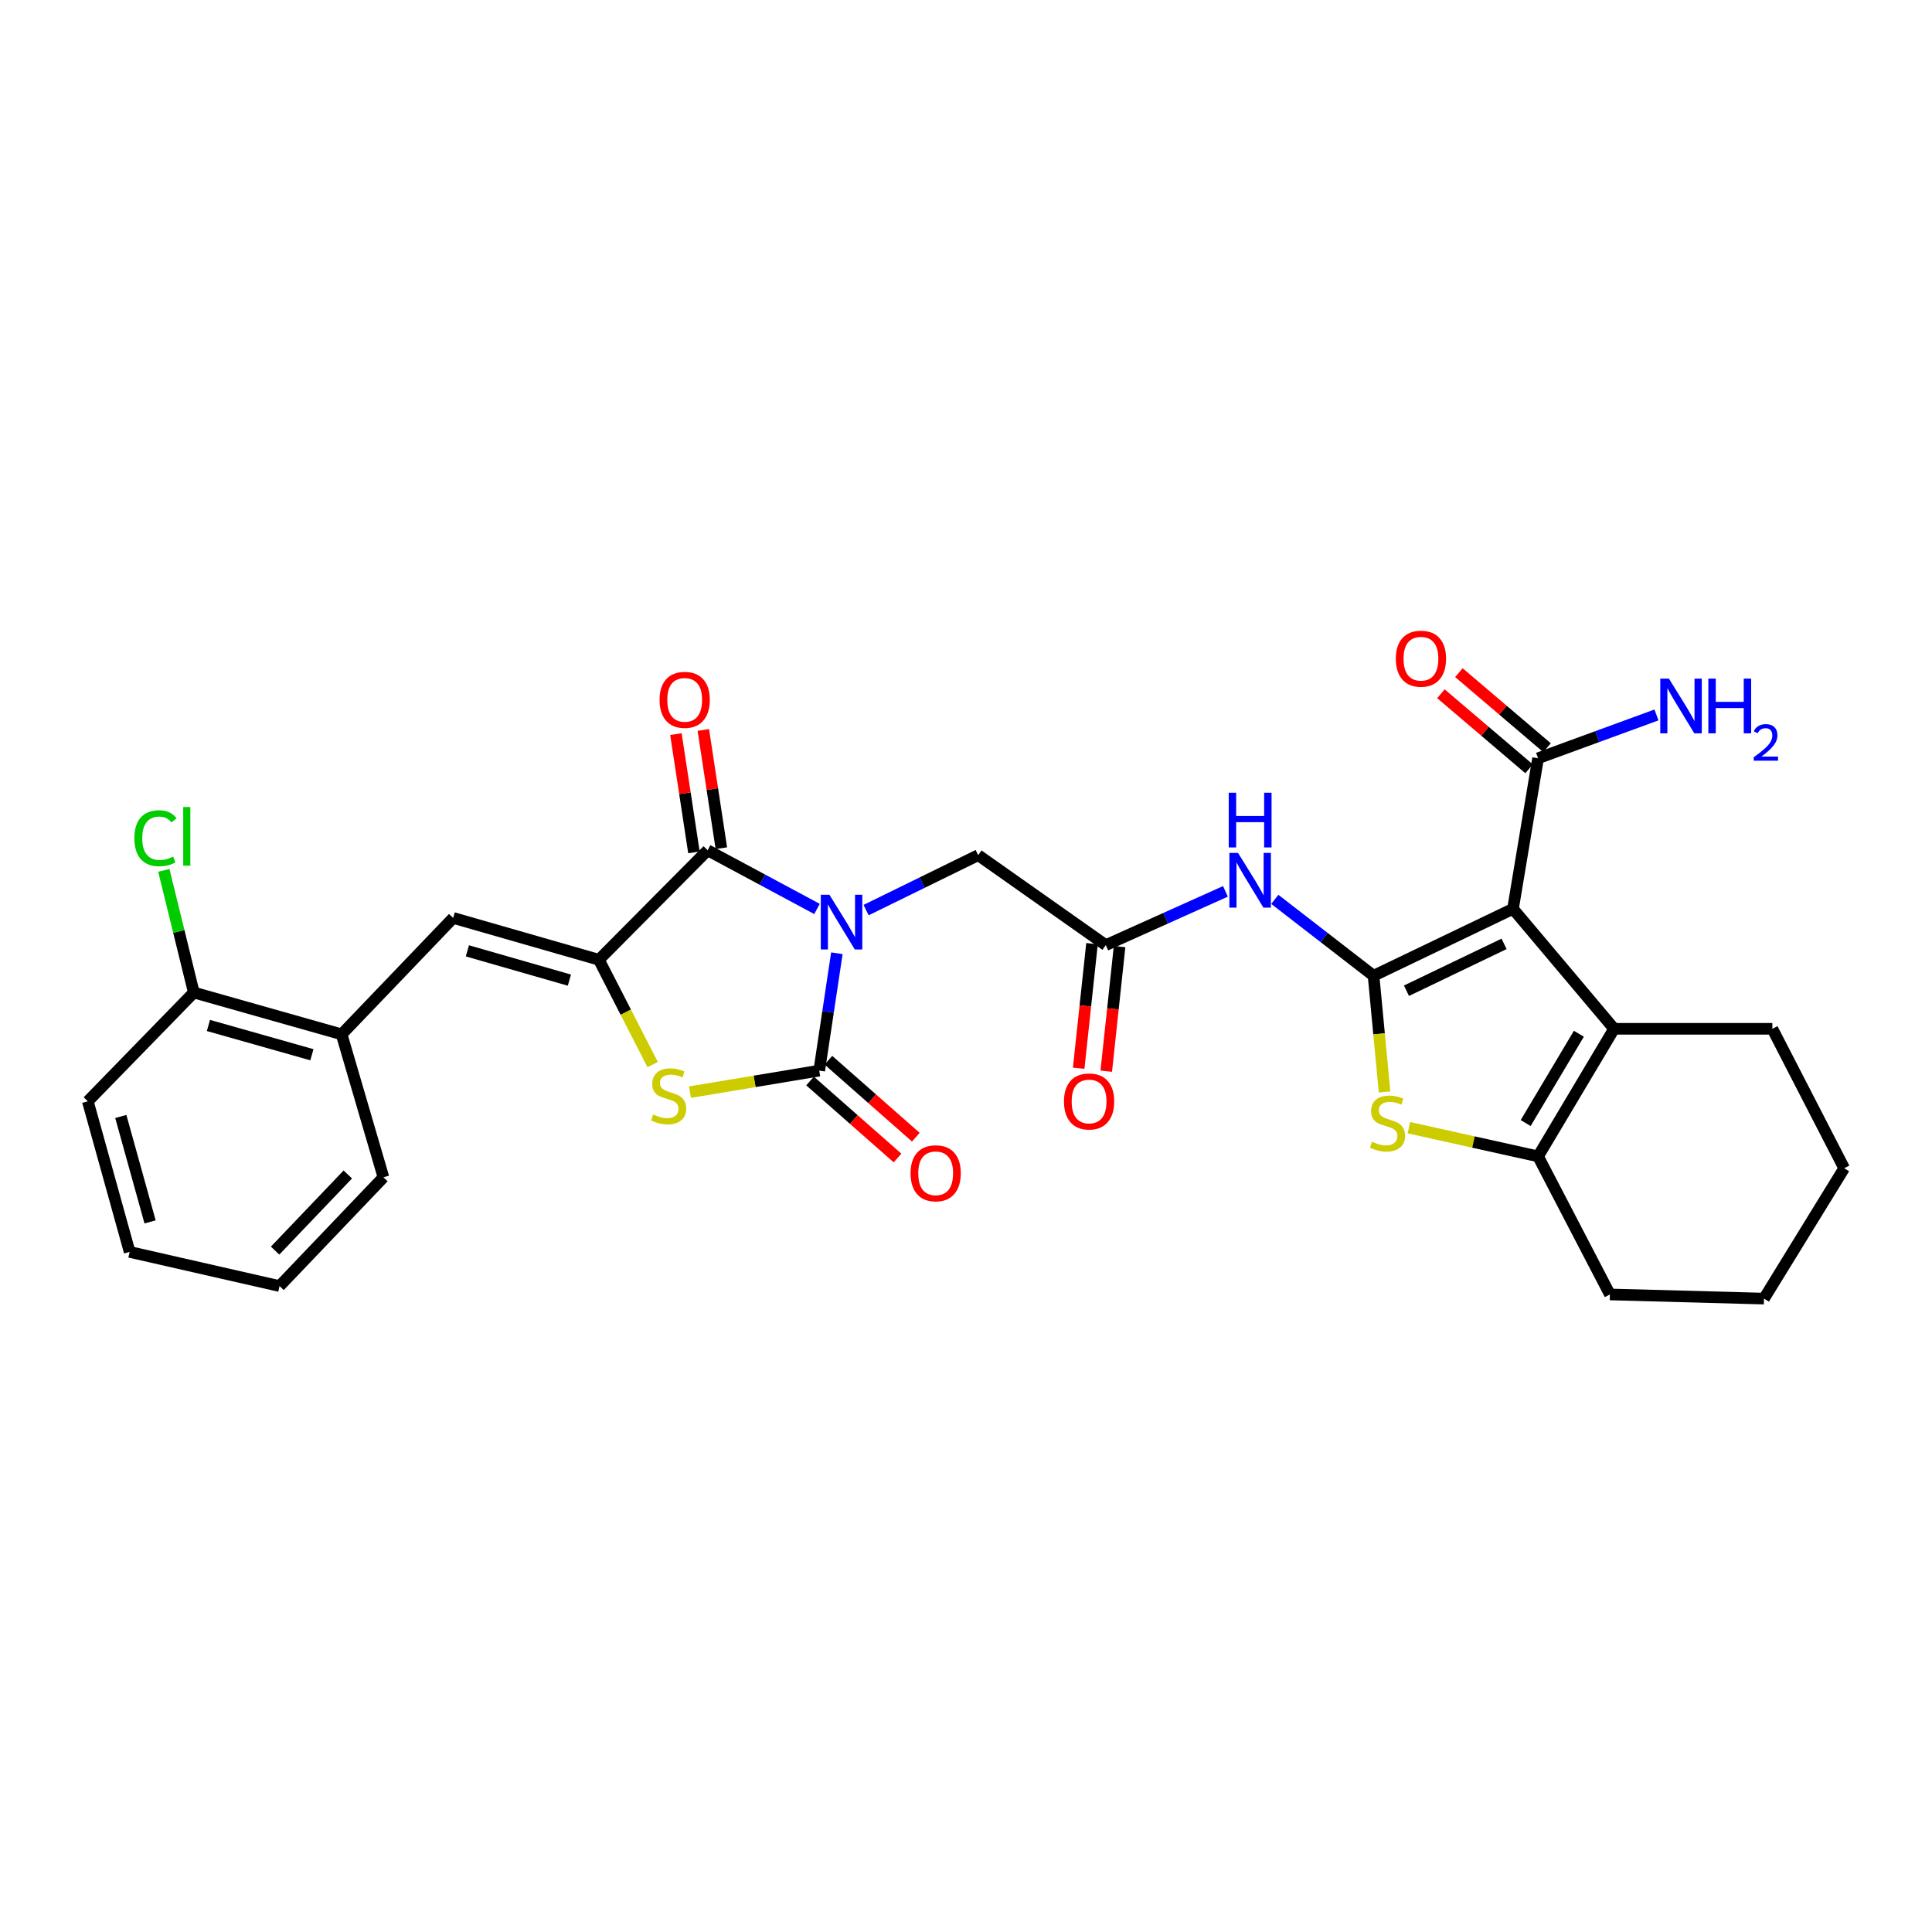 <?xml version='1.0' encoding='iso-8859-1'?>
<svg version='1.1' baseProfile='full'
              xmlns='http://www.w3.org/2000/svg'
                      xmlns:rdkit='http://www.rdkit.org/xml'
                      xmlns:xlink='http://www.w3.org/1999/xlink'
                  xml:space='preserve'
width='1000px' height='1000px' viewBox='0 0 1000 1000'>
<!-- END OF HEADER -->
<rect style='opacity:1.0;fill:#FFFFFF;stroke:none' width='1000' height='1000' x='0' y='0'> </rect>
<path class='bond-2' d='M 433.162,493.396 L 428.596,523.772' style='fill:none;fill-rule:evenodd;stroke:#0000FF;stroke-width:6px;stroke-linecap:butt;stroke-linejoin:miter;stroke-opacity:1' />
<path class='bond-2' d='M 428.596,523.772 L 424.031,554.147' style='fill:none;fill-rule:evenodd;stroke:#000000;stroke-width:6px;stroke-linecap:butt;stroke-linejoin:miter;stroke-opacity:1' />
<path class='bond-3' d='M 422.876,470.475 L 394.577,455.291' style='fill:none;fill-rule:evenodd;stroke:#0000FF;stroke-width:6px;stroke-linecap:butt;stroke-linejoin:miter;stroke-opacity:1' />
<path class='bond-3' d='M 394.577,455.291 L 366.277,440.106' style='fill:none;fill-rule:evenodd;stroke:#000000;stroke-width:6px;stroke-linecap:butt;stroke-linejoin:miter;stroke-opacity:1' />
<path class='bond-13' d='M 448.291,471.065 L 477.298,456.849' style='fill:none;fill-rule:evenodd;stroke:#0000FF;stroke-width:6px;stroke-linecap:butt;stroke-linejoin:miter;stroke-opacity:1' />
<path class='bond-13' d='M 477.298,456.849 L 506.305,442.633' style='fill:none;fill-rule:evenodd;stroke:#000000;stroke-width:6px;stroke-linecap:butt;stroke-linejoin:miter;stroke-opacity:1' />
<path class='bond-0' d='M 710.951,505.058 L 685.393,485.279' style='fill:none;fill-rule:evenodd;stroke:#000000;stroke-width:6px;stroke-linecap:butt;stroke-linejoin:miter;stroke-opacity:1' />
<path class='bond-0' d='M 685.393,485.279 L 659.834,465.501' style='fill:none;fill-rule:evenodd;stroke:#0000FF;stroke-width:6px;stroke-linecap:butt;stroke-linejoin:miter;stroke-opacity:1' />
<path class='bond-1' d='M 710.951,505.058 L 783.125,470.414' style='fill:none;fill-rule:evenodd;stroke:#000000;stroke-width:6px;stroke-linecap:butt;stroke-linejoin:miter;stroke-opacity:1' />
<path class='bond-1' d='M 727.986,512.797 L 778.508,488.546' style='fill:none;fill-rule:evenodd;stroke:#000000;stroke-width:6px;stroke-linecap:butt;stroke-linejoin:miter;stroke-opacity:1' />
<path class='bond-6' d='M 710.951,505.058 L 713.799,535.126' style='fill:none;fill-rule:evenodd;stroke:#000000;stroke-width:6px;stroke-linecap:butt;stroke-linejoin:miter;stroke-opacity:1' />
<path class='bond-6' d='M 713.799,535.126 L 716.647,565.194' style='fill:none;fill-rule:evenodd;stroke:#CCCC00;stroke-width:6px;stroke-linecap:butt;stroke-linejoin:miter;stroke-opacity:1' />
<path class='bond-7' d='M 783.125,470.414 L 835.451,532.504' style='fill:none;fill-rule:evenodd;stroke:#000000;stroke-width:6px;stroke-linecap:butt;stroke-linejoin:miter;stroke-opacity:1' />
<path class='bond-11' d='M 783.125,470.414 L 796.103,392.476' style='fill:none;fill-rule:evenodd;stroke:#000000;stroke-width:6px;stroke-linecap:butt;stroke-linejoin:miter;stroke-opacity:1' />
<path class='bond-5' d='M 424.031,554.147 L 390.582,559.719' style='fill:none;fill-rule:evenodd;stroke:#000000;stroke-width:6px;stroke-linecap:butt;stroke-linejoin:miter;stroke-opacity:1' />
<path class='bond-5' d='M 390.582,559.719 L 357.133,565.291' style='fill:none;fill-rule:evenodd;stroke:#CCCC00;stroke-width:6px;stroke-linecap:butt;stroke-linejoin:miter;stroke-opacity:1' />
<path class='bond-15' d='M 419.291,559.532 L 441.923,579.456' style='fill:none;fill-rule:evenodd;stroke:#000000;stroke-width:6px;stroke-linecap:butt;stroke-linejoin:miter;stroke-opacity:1' />
<path class='bond-15' d='M 441.923,579.456 L 464.556,599.38' style='fill:none;fill-rule:evenodd;stroke:#FF0000;stroke-width:6px;stroke-linecap:butt;stroke-linejoin:miter;stroke-opacity:1' />
<path class='bond-15' d='M 428.772,548.762 L 451.404,568.686' style='fill:none;fill-rule:evenodd;stroke:#000000;stroke-width:6px;stroke-linecap:butt;stroke-linejoin:miter;stroke-opacity:1' />
<path class='bond-15' d='M 451.404,568.686 L 474.037,588.609' style='fill:none;fill-rule:evenodd;stroke:#FF0000;stroke-width:6px;stroke-linecap:butt;stroke-linejoin:miter;stroke-opacity:1' />
<path class='bond-4' d='M 366.277,440.106 L 309.99,496.776' style='fill:none;fill-rule:evenodd;stroke:#000000;stroke-width:6px;stroke-linecap:butt;stroke-linejoin:miter;stroke-opacity:1' />
<path class='bond-16' d='M 373.37,439.025 L 368.703,408.417' style='fill:none;fill-rule:evenodd;stroke:#000000;stroke-width:6px;stroke-linecap:butt;stroke-linejoin:miter;stroke-opacity:1' />
<path class='bond-16' d='M 368.703,408.417 L 364.035,377.81' style='fill:none;fill-rule:evenodd;stroke:#FF0000;stroke-width:6px;stroke-linecap:butt;stroke-linejoin:miter;stroke-opacity:1' />
<path class='bond-16' d='M 359.185,441.188 L 354.518,410.58' style='fill:none;fill-rule:evenodd;stroke:#000000;stroke-width:6px;stroke-linecap:butt;stroke-linejoin:miter;stroke-opacity:1' />
<path class='bond-16' d='M 354.518,410.58 L 349.851,379.973' style='fill:none;fill-rule:evenodd;stroke:#FF0000;stroke-width:6px;stroke-linecap:butt;stroke-linejoin:miter;stroke-opacity:1' />
<path class='bond-10' d='M 309.99,496.776 L 234.564,475.117' style='fill:none;fill-rule:evenodd;stroke:#000000;stroke-width:6px;stroke-linecap:butt;stroke-linejoin:miter;stroke-opacity:1' />
<path class='bond-10' d='M 294.716,507.318 L 241.917,492.157' style='fill:none;fill-rule:evenodd;stroke:#000000;stroke-width:6px;stroke-linecap:butt;stroke-linejoin:miter;stroke-opacity:1' />
<path class='bond-30' d='M 309.99,496.776 L 323.906,523.906' style='fill:none;fill-rule:evenodd;stroke:#000000;stroke-width:6px;stroke-linecap:butt;stroke-linejoin:miter;stroke-opacity:1' />
<path class='bond-30' d='M 323.906,523.906 L 337.821,551.036' style='fill:none;fill-rule:evenodd;stroke:#CCCC00;stroke-width:6px;stroke-linecap:butt;stroke-linejoin:miter;stroke-opacity:1' />
<path class='bond-8' d='M 729.241,583.687 L 762.672,591.114' style='fill:none;fill-rule:evenodd;stroke:#CCCC00;stroke-width:6px;stroke-linecap:butt;stroke-linejoin:miter;stroke-opacity:1' />
<path class='bond-8' d='M 762.672,591.114 L 796.103,598.541' style='fill:none;fill-rule:evenodd;stroke:#000000;stroke-width:6px;stroke-linecap:butt;stroke-linejoin:miter;stroke-opacity:1' />
<path class='bond-22' d='M 835.451,532.504 L 917.366,532.504' style='fill:none;fill-rule:evenodd;stroke:#000000;stroke-width:6px;stroke-linecap:butt;stroke-linejoin:miter;stroke-opacity:1' />
<path class='bond-31' d='M 835.451,532.504 L 796.103,598.541' style='fill:none;fill-rule:evenodd;stroke:#000000;stroke-width:6px;stroke-linecap:butt;stroke-linejoin:miter;stroke-opacity:1' />
<path class='bond-31' d='M 817.222,535.065 L 789.679,581.29' style='fill:none;fill-rule:evenodd;stroke:#000000;stroke-width:6px;stroke-linecap:butt;stroke-linejoin:miter;stroke-opacity:1' />
<path class='bond-23' d='M 796.103,598.541 L 833.29,670.005' style='fill:none;fill-rule:evenodd;stroke:#000000;stroke-width:6px;stroke-linecap:butt;stroke-linejoin:miter;stroke-opacity:1' />
<path class='bond-9' d='M 634.287,461.372 L 603.322,475.283' style='fill:none;fill-rule:evenodd;stroke:#0000FF;stroke-width:6px;stroke-linecap:butt;stroke-linejoin:miter;stroke-opacity:1' />
<path class='bond-9' d='M 603.322,475.283 L 572.358,489.195' style='fill:none;fill-rule:evenodd;stroke:#000000;stroke-width:6px;stroke-linecap:butt;stroke-linejoin:miter;stroke-opacity:1' />
<path class='bond-14' d='M 234.564,475.117 L 176.818,535.374' style='fill:none;fill-rule:evenodd;stroke:#000000;stroke-width:6px;stroke-linecap:butt;stroke-linejoin:miter;stroke-opacity:1' />
<path class='bond-17' d='M 800.754,387.014 L 777.937,367.587' style='fill:none;fill-rule:evenodd;stroke:#000000;stroke-width:6px;stroke-linecap:butt;stroke-linejoin:miter;stroke-opacity:1' />
<path class='bond-17' d='M 777.937,367.587 L 755.121,348.161' style='fill:none;fill-rule:evenodd;stroke:#FF0000;stroke-width:6px;stroke-linecap:butt;stroke-linejoin:miter;stroke-opacity:1' />
<path class='bond-17' d='M 791.452,397.939 L 768.636,378.512' style='fill:none;fill-rule:evenodd;stroke:#000000;stroke-width:6px;stroke-linecap:butt;stroke-linejoin:miter;stroke-opacity:1' />
<path class='bond-17' d='M 768.636,378.512 L 745.819,359.086' style='fill:none;fill-rule:evenodd;stroke:#FF0000;stroke-width:6px;stroke-linecap:butt;stroke-linejoin:miter;stroke-opacity:1' />
<path class='bond-20' d='M 796.103,392.476 L 826.744,381.266' style='fill:none;fill-rule:evenodd;stroke:#000000;stroke-width:6px;stroke-linecap:butt;stroke-linejoin:miter;stroke-opacity:1' />
<path class='bond-20' d='M 826.744,381.266 L 857.385,370.055' style='fill:none;fill-rule:evenodd;stroke:#0000FF;stroke-width:6px;stroke-linecap:butt;stroke-linejoin:miter;stroke-opacity:1' />
<path class='bond-12' d='M 572.358,489.195 L 506.305,442.633' style='fill:none;fill-rule:evenodd;stroke:#000000;stroke-width:6px;stroke-linecap:butt;stroke-linejoin:miter;stroke-opacity:1' />
<path class='bond-18' d='M 565.224,488.432 L 561.774,520.675' style='fill:none;fill-rule:evenodd;stroke:#000000;stroke-width:6px;stroke-linecap:butt;stroke-linejoin:miter;stroke-opacity:1' />
<path class='bond-18' d='M 561.774,520.675 L 558.324,552.919' style='fill:none;fill-rule:evenodd;stroke:#FF0000;stroke-width:6px;stroke-linecap:butt;stroke-linejoin:miter;stroke-opacity:1' />
<path class='bond-18' d='M 579.491,489.958 L 576.042,522.202' style='fill:none;fill-rule:evenodd;stroke:#000000;stroke-width:6px;stroke-linecap:butt;stroke-linejoin:miter;stroke-opacity:1' />
<path class='bond-18' d='M 576.042,522.202 L 572.592,554.445' style='fill:none;fill-rule:evenodd;stroke:#FF0000;stroke-width:6px;stroke-linecap:butt;stroke-linejoin:miter;stroke-opacity:1' />
<path class='bond-19' d='M 176.818,535.374 L 100.315,513.723' style='fill:none;fill-rule:evenodd;stroke:#000000;stroke-width:6px;stroke-linecap:butt;stroke-linejoin:miter;stroke-opacity:1' />
<path class='bond-19' d='M 161.435,545.933 L 107.883,530.777' style='fill:none;fill-rule:evenodd;stroke:#000000;stroke-width:6px;stroke-linecap:butt;stroke-linejoin:miter;stroke-opacity:1' />
<path class='bond-24' d='M 176.818,535.374 L 198.468,609.366' style='fill:none;fill-rule:evenodd;stroke:#000000;stroke-width:6px;stroke-linecap:butt;stroke-linejoin:miter;stroke-opacity:1' />
<path class='bond-21' d='M 100.315,513.723 L 92.557,482.114' style='fill:none;fill-rule:evenodd;stroke:#000000;stroke-width:6px;stroke-linecap:butt;stroke-linejoin:miter;stroke-opacity:1' />
<path class='bond-21' d='M 92.557,482.114 L 84.798,450.505' style='fill:none;fill-rule:evenodd;stroke:#00CC00;stroke-width:6px;stroke-linecap:butt;stroke-linejoin:miter;stroke-opacity:1' />
<path class='bond-25' d='M 100.315,513.723 L 45.455,570.034' style='fill:none;fill-rule:evenodd;stroke:#000000;stroke-width:6px;stroke-linecap:butt;stroke-linejoin:miter;stroke-opacity:1' />
<path class='bond-26' d='M 917.366,532.504 L 954.545,604.679' style='fill:none;fill-rule:evenodd;stroke:#000000;stroke-width:6px;stroke-linecap:butt;stroke-linejoin:miter;stroke-opacity:1' />
<path class='bond-27' d='M 833.29,670.005 L 913.038,672.158' style='fill:none;fill-rule:evenodd;stroke:#000000;stroke-width:6px;stroke-linecap:butt;stroke-linejoin:miter;stroke-opacity:1' />
<path class='bond-28' d='M 198.468,609.366 L 144.7,665.669' style='fill:none;fill-rule:evenodd;stroke:#000000;stroke-width:6px;stroke-linecap:butt;stroke-linejoin:miter;stroke-opacity:1' />
<path class='bond-28' d='M 180.026,607.902 L 142.388,647.314' style='fill:none;fill-rule:evenodd;stroke:#000000;stroke-width:6px;stroke-linecap:butt;stroke-linejoin:miter;stroke-opacity:1' />
<path class='bond-32' d='M 45.455,570.034 L 67.105,647.988' style='fill:none;fill-rule:evenodd;stroke:#000000;stroke-width:6px;stroke-linecap:butt;stroke-linejoin:miter;stroke-opacity:1' />
<path class='bond-32' d='M 62.528,577.888 L 77.683,632.455' style='fill:none;fill-rule:evenodd;stroke:#000000;stroke-width:6px;stroke-linecap:butt;stroke-linejoin:miter;stroke-opacity:1' />
<path class='bond-33' d='M 954.545,604.679 L 913.038,672.158' style='fill:none;fill-rule:evenodd;stroke:#000000;stroke-width:6px;stroke-linecap:butt;stroke-linejoin:miter;stroke-opacity:1' />
<path class='bond-29' d='M 144.7,665.669 L 67.105,647.988' style='fill:none;fill-rule:evenodd;stroke:#000000;stroke-width:6px;stroke-linecap:butt;stroke-linejoin:miter;stroke-opacity:1' />
<path  class='atom-0' d='M 429.322 463.133
L 438.602 478.133
Q 439.522 479.613, 441.002 482.293
Q 442.482 484.973, 442.562 485.133
L 442.562 463.133
L 446.322 463.133
L 446.322 491.453
L 442.442 491.453
L 432.482 475.053
Q 431.322 473.133, 430.082 470.933
Q 428.882 468.733, 428.522 468.053
L 428.522 491.453
L 424.842 491.453
L 424.842 463.133
L 429.322 463.133
' fill='#0000FF'/>
<path  class='atom-6' d='M 338.077 576.853
Q 338.397 576.973, 339.717 577.533
Q 341.037 578.093, 342.477 578.453
Q 343.957 578.773, 345.397 578.773
Q 348.077 578.773, 349.637 577.493
Q 351.197 576.173, 351.197 573.893
Q 351.197 572.333, 350.397 571.373
Q 349.637 570.413, 348.437 569.893
Q 347.237 569.373, 345.237 568.773
Q 342.717 568.013, 341.197 567.293
Q 339.717 566.573, 338.637 565.053
Q 337.597 563.533, 337.597 560.973
Q 337.597 557.413, 339.997 555.213
Q 342.437 553.013, 347.237 553.013
Q 350.517 553.013, 354.237 554.573
L 353.317 557.653
Q 349.917 556.253, 347.357 556.253
Q 344.597 556.253, 343.077 557.413
Q 341.557 558.533, 341.597 560.493
Q 341.597 562.013, 342.357 562.933
Q 343.157 563.853, 344.277 564.373
Q 345.437 564.893, 347.357 565.493
Q 349.917 566.293, 351.437 567.093
Q 352.957 567.893, 354.037 569.533
Q 355.157 571.133, 355.157 573.893
Q 355.157 577.813, 352.517 579.933
Q 349.917 582.013, 345.557 582.013
Q 343.037 582.013, 341.117 581.453
Q 339.237 580.933, 336.997 580.013
L 338.077 576.853
' fill='#CCCC00'/>
<path  class='atom-7' d='M 710.165 590.946
Q 710.485 591.066, 711.805 591.626
Q 713.125 592.186, 714.565 592.546
Q 716.045 592.866, 717.485 592.866
Q 720.165 592.866, 721.725 591.586
Q 723.285 590.266, 723.285 587.986
Q 723.285 586.426, 722.485 585.466
Q 721.725 584.506, 720.525 583.986
Q 719.325 583.466, 717.325 582.866
Q 714.805 582.106, 713.285 581.386
Q 711.805 580.666, 710.725 579.146
Q 709.685 577.626, 709.685 575.066
Q 709.685 571.506, 712.085 569.306
Q 714.525 567.106, 719.325 567.106
Q 722.605 567.106, 726.325 568.666
L 725.405 571.746
Q 722.005 570.346, 719.445 570.346
Q 716.685 570.346, 715.165 571.506
Q 713.645 572.626, 713.685 574.586
Q 713.685 576.106, 714.445 577.026
Q 715.245 577.946, 716.365 578.466
Q 717.525 578.986, 719.445 579.586
Q 722.005 580.386, 723.525 581.186
Q 725.045 581.986, 726.125 583.626
Q 727.245 585.226, 727.245 587.986
Q 727.245 591.906, 724.605 594.026
Q 722.005 596.106, 717.645 596.106
Q 715.125 596.106, 713.205 595.546
Q 711.325 595.026, 709.085 594.106
L 710.165 590.946
' fill='#CCCC00'/>
<path  class='atom-10' d='M 640.815 441.467
L 650.095 456.467
Q 651.015 457.947, 652.495 460.627
Q 653.975 463.307, 654.055 463.467
L 654.055 441.467
L 657.815 441.467
L 657.815 469.787
L 653.935 469.787
L 643.975 453.387
Q 642.815 451.467, 641.575 449.267
Q 640.375 447.067, 640.015 446.387
L 640.015 469.787
L 636.335 469.787
L 636.335 441.467
L 640.815 441.467
' fill='#0000FF'/>
<path  class='atom-10' d='M 635.995 410.315
L 639.835 410.315
L 639.835 422.355
L 654.315 422.355
L 654.315 410.315
L 658.155 410.315
L 658.155 438.635
L 654.315 438.635
L 654.315 425.555
L 639.835 425.555
L 639.835 438.635
L 635.995 438.635
L 635.995 410.315
' fill='#0000FF'/>
<path  class='atom-16' d='M 471.304 607.286
Q 471.304 600.486, 474.664 596.686
Q 478.024 592.886, 484.304 592.886
Q 490.584 592.886, 493.944 596.686
Q 497.304 600.486, 497.304 607.286
Q 497.304 614.166, 493.904 618.086
Q 490.504 621.966, 484.304 621.966
Q 478.064 621.966, 474.664 618.086
Q 471.304 614.206, 471.304 607.286
M 484.304 618.766
Q 488.624 618.766, 490.944 615.886
Q 493.304 612.966, 493.304 607.286
Q 493.304 601.726, 490.944 598.926
Q 488.624 596.086, 484.304 596.086
Q 479.984 596.086, 477.624 598.886
Q 475.304 601.686, 475.304 607.286
Q 475.304 613.006, 477.624 615.886
Q 479.984 618.766, 484.304 618.766
' fill='#FF0000'/>
<path  class='atom-17' d='M 341.392 362.24
Q 341.392 355.44, 344.752 351.64
Q 348.112 347.84, 354.392 347.84
Q 360.672 347.84, 364.032 351.64
Q 367.392 355.44, 367.392 362.24
Q 367.392 369.12, 363.992 373.04
Q 360.592 376.92, 354.392 376.92
Q 348.152 376.92, 344.752 373.04
Q 341.392 369.16, 341.392 362.24
M 354.392 373.72
Q 358.712 373.72, 361.032 370.84
Q 363.392 367.92, 363.392 362.24
Q 363.392 356.68, 361.032 353.88
Q 358.712 351.04, 354.392 351.04
Q 350.072 351.04, 347.712 353.84
Q 345.392 356.64, 345.392 362.24
Q 345.392 367.96, 347.712 370.84
Q 350.072 373.72, 354.392 373.72
' fill='#FF0000'/>
<path  class='atom-18' d='M 722.479 340.94
Q 722.479 334.14, 725.839 330.34
Q 729.199 326.54, 735.479 326.54
Q 741.759 326.54, 745.119 330.34
Q 748.479 334.14, 748.479 340.94
Q 748.479 347.82, 745.079 351.74
Q 741.679 355.62, 735.479 355.62
Q 729.239 355.62, 725.839 351.74
Q 722.479 347.86, 722.479 340.94
M 735.479 352.42
Q 739.799 352.42, 742.119 349.54
Q 744.479 346.62, 744.479 340.94
Q 744.479 335.38, 742.119 332.58
Q 739.799 329.74, 735.479 329.74
Q 731.159 329.74, 728.799 332.54
Q 726.479 335.34, 726.479 340.94
Q 726.479 346.66, 728.799 349.54
Q 731.159 352.42, 735.479 352.42
' fill='#FF0000'/>
<path  class='atom-19' d='M 550.709 570.114
Q 550.709 563.314, 554.069 559.514
Q 557.429 555.714, 563.709 555.714
Q 569.989 555.714, 573.349 559.514
Q 576.709 563.314, 576.709 570.114
Q 576.709 576.994, 573.309 580.914
Q 569.909 584.794, 563.709 584.794
Q 557.469 584.794, 554.069 580.914
Q 550.709 577.034, 550.709 570.114
M 563.709 581.594
Q 568.029 581.594, 570.349 578.714
Q 572.709 575.794, 572.709 570.114
Q 572.709 564.554, 570.349 561.754
Q 568.029 558.914, 563.709 558.914
Q 559.389 558.914, 557.029 561.714
Q 554.709 564.514, 554.709 570.114
Q 554.709 575.834, 557.029 578.714
Q 559.389 581.594, 563.709 581.594
' fill='#FF0000'/>
<path  class='atom-21' d='M 863.835 351.245
L 873.115 366.245
Q 874.035 367.725, 875.515 370.405
Q 876.995 373.085, 877.075 373.245
L 877.075 351.245
L 880.835 351.245
L 880.835 379.565
L 876.955 379.565
L 866.995 363.165
Q 865.835 361.245, 864.595 359.045
Q 863.395 356.845, 863.035 356.165
L 863.035 379.565
L 859.355 379.565
L 859.355 351.245
L 863.835 351.245
' fill='#0000FF'/>
<path  class='atom-21' d='M 884.235 351.245
L 888.075 351.245
L 888.075 363.285
L 902.555 363.285
L 902.555 351.245
L 906.395 351.245
L 906.395 379.565
L 902.555 379.565
L 902.555 366.485
L 888.075 366.485
L 888.075 379.565
L 884.235 379.565
L 884.235 351.245
' fill='#0000FF'/>
<path  class='atom-21' d='M 907.768 378.571
Q 908.454 376.802, 910.091 375.826
Q 911.728 374.822, 913.998 374.822
Q 916.823 374.822, 918.407 376.354
Q 919.991 377.885, 919.991 380.604
Q 919.991 383.376, 917.932 385.963
Q 915.899 388.55, 911.675 391.613
L 920.308 391.613
L 920.308 393.725
L 907.715 393.725
L 907.715 391.956
Q 911.2 389.474, 913.259 387.626
Q 915.345 385.778, 916.348 384.115
Q 917.351 382.452, 917.351 380.736
Q 917.351 378.941, 916.453 377.938
Q 915.556 376.934, 913.998 376.934
Q 912.493 376.934, 911.49 377.542
Q 910.487 378.149, 909.774 379.495
L 907.768 378.571
' fill='#0000FF'/>
<path  class='atom-22' d='M 69.553 433.864
Q 69.553 426.824, 72.834 423.144
Q 76.153 419.424, 82.433 419.424
Q 88.273 419.424, 91.394 423.544
L 88.754 425.704
Q 86.474 422.704, 82.433 422.704
Q 78.153 422.704, 75.874 425.584
Q 73.633 428.424, 73.633 433.864
Q 73.633 439.464, 75.954 442.344
Q 78.314 445.224, 82.874 445.224
Q 85.993 445.224, 89.633 443.344
L 90.754 446.344
Q 89.273 447.304, 87.034 447.864
Q 84.793 448.424, 82.314 448.424
Q 76.153 448.424, 72.834 444.664
Q 69.553 440.904, 69.553 433.864
' fill='#00CC00'/>
<path  class='atom-22' d='M 94.834 417.704
L 98.513 417.704
L 98.513 448.064
L 94.834 448.064
L 94.834 417.704
' fill='#00CC00'/>
</svg>

